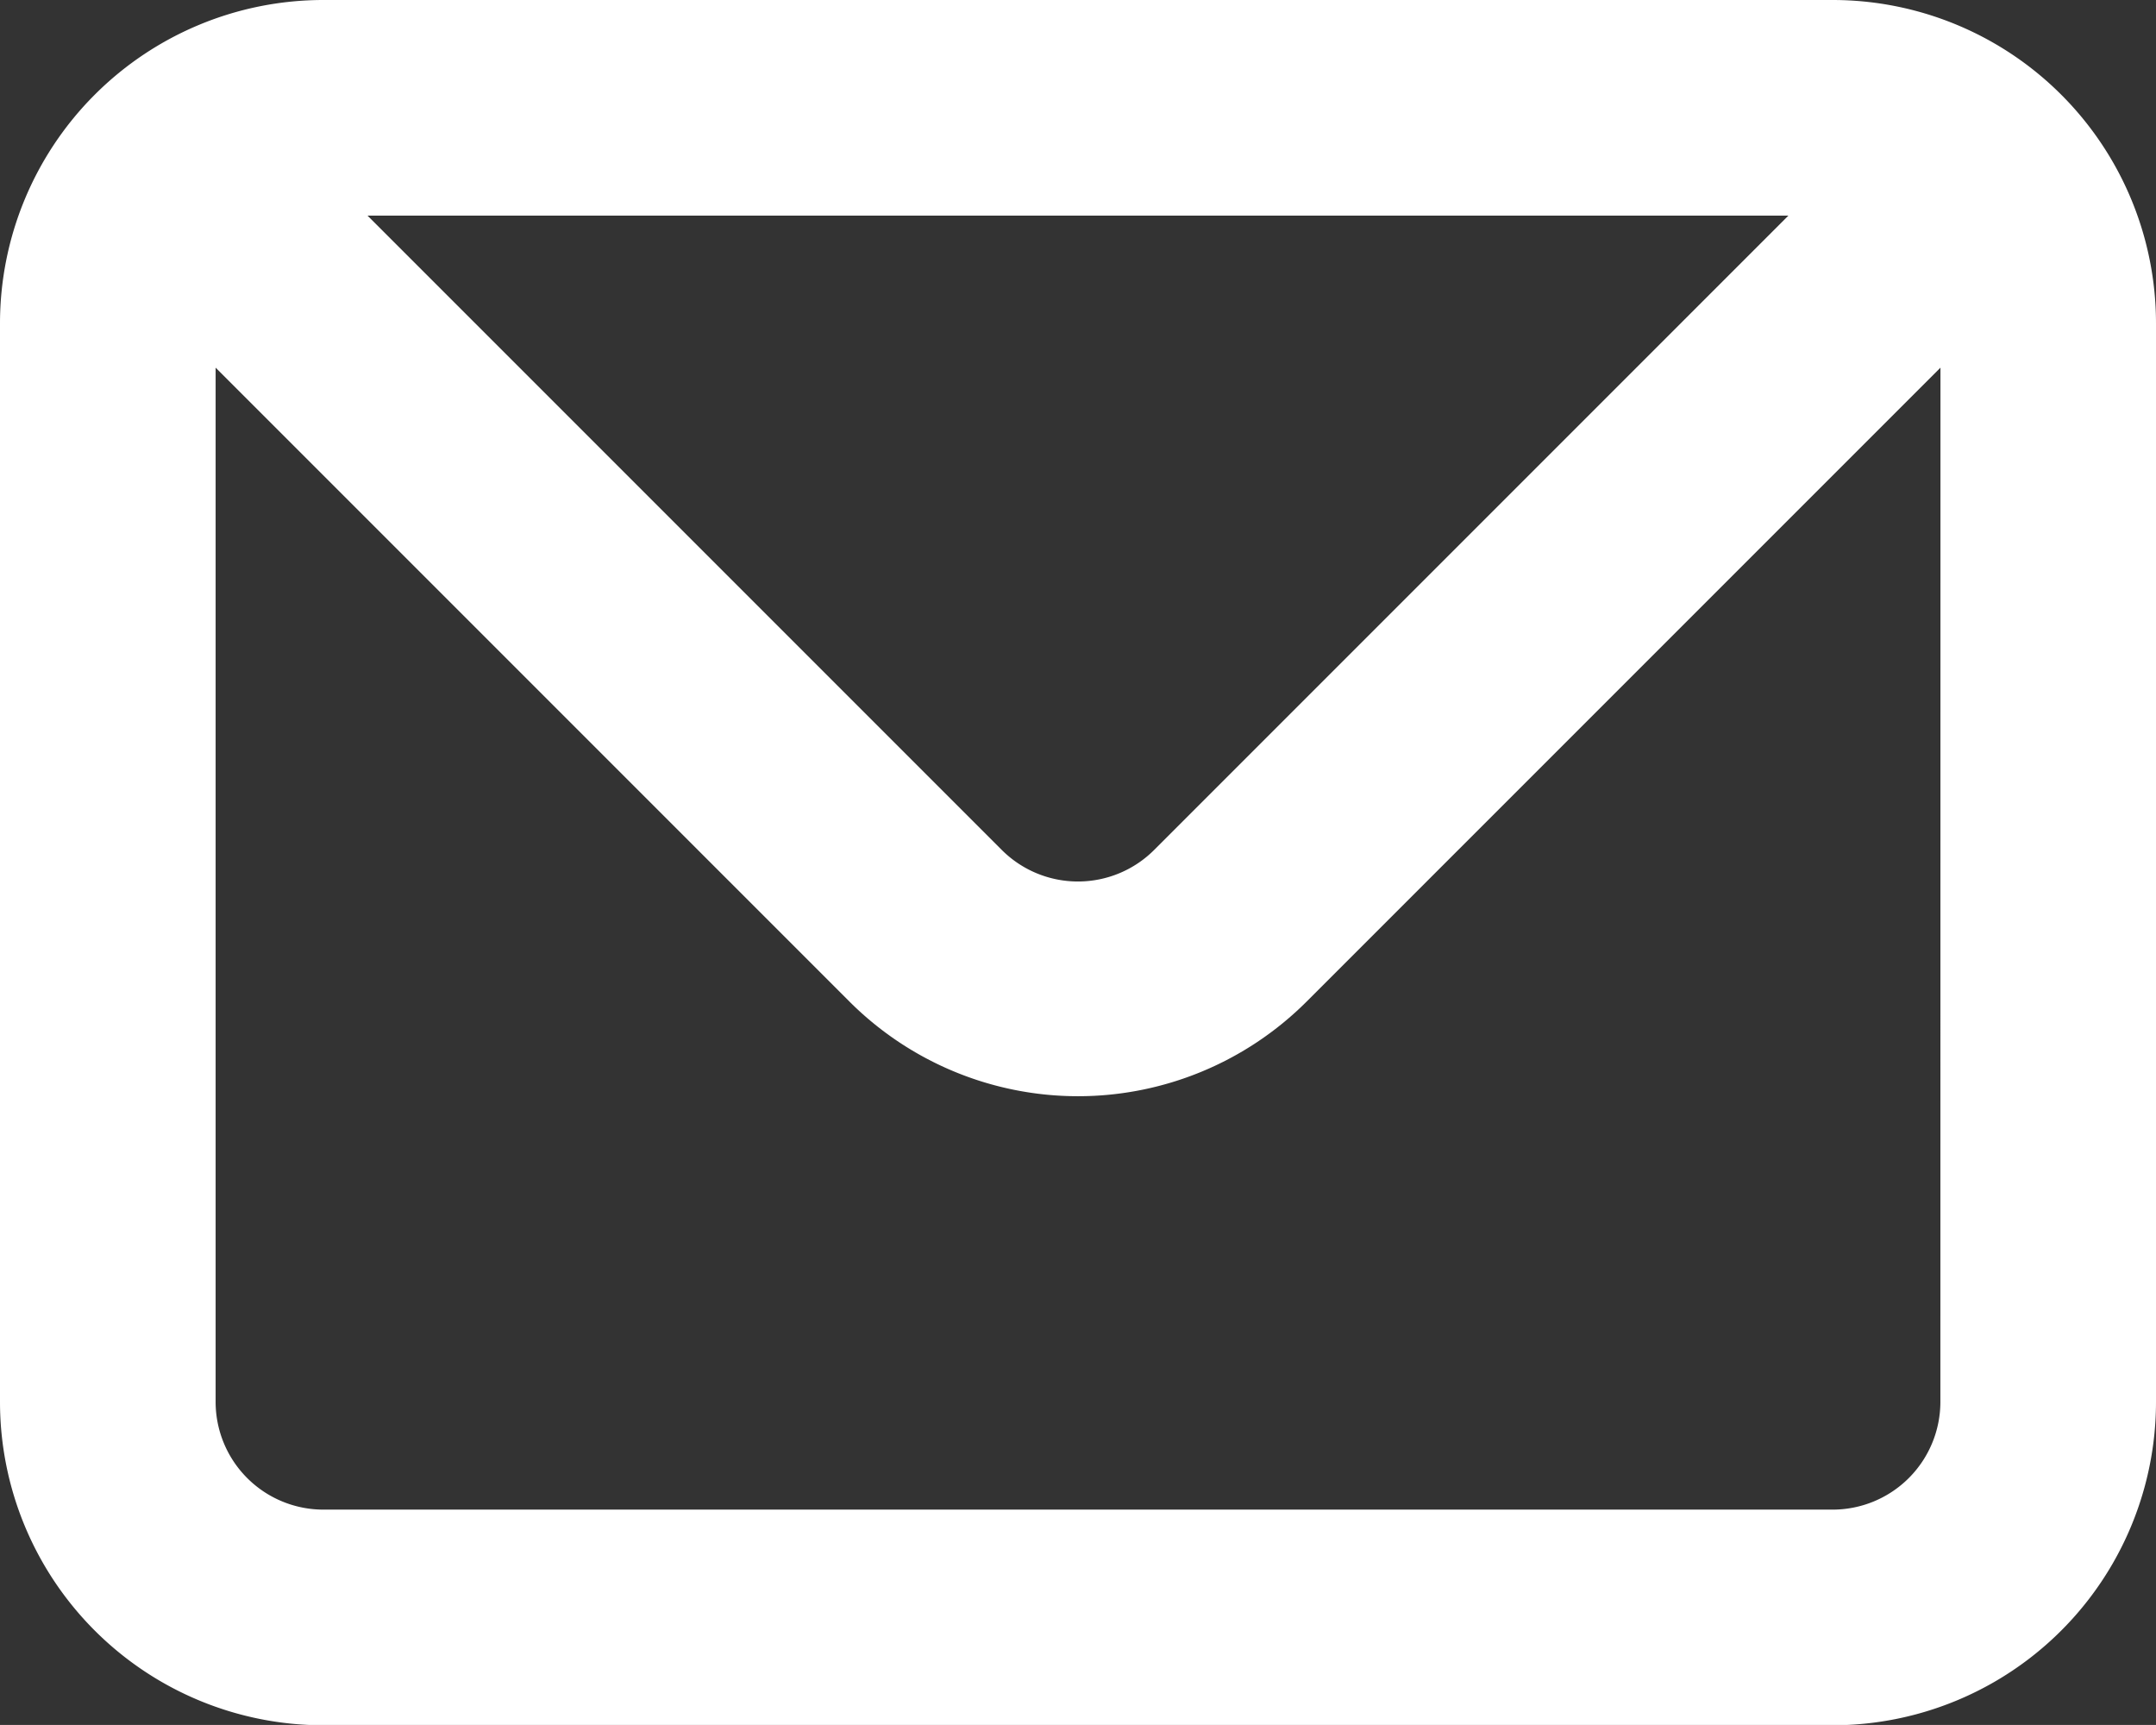 <?xml version="1.0" encoding="UTF-8"?> <svg xmlns="http://www.w3.org/2000/svg" width="27.687" height="22.149" viewBox="0 0 27.687 22.149"><rect x="0" y="0" width="27.687" height="22.149" fill="#333333" stroke="none"/><defs><style>.a{fill:#fff;}</style></defs><path class="a" d="M25.534,4H6.153A4.153,4.153,0,0,0,2,8.153V22a4.153,4.153,0,0,0,4.153,4.153H25.534A4.153,4.153,0,0,0,29.687,22V8.153A4.153,4.153,0,0,0,25.534,4Zm-.568,2.769-8.14,8.14a1.384,1.384,0,0,1-1.966,0l-8.14-8.14ZM26.918,22a1.384,1.384,0,0,1-1.384,1.384H6.153A1.384,1.384,0,0,1,4.769,22V8.721l8.14,8.14a4.153,4.153,0,0,0,5.87,0l8.14-8.14Z" transform="translate(-2 -4)"></path></svg> 